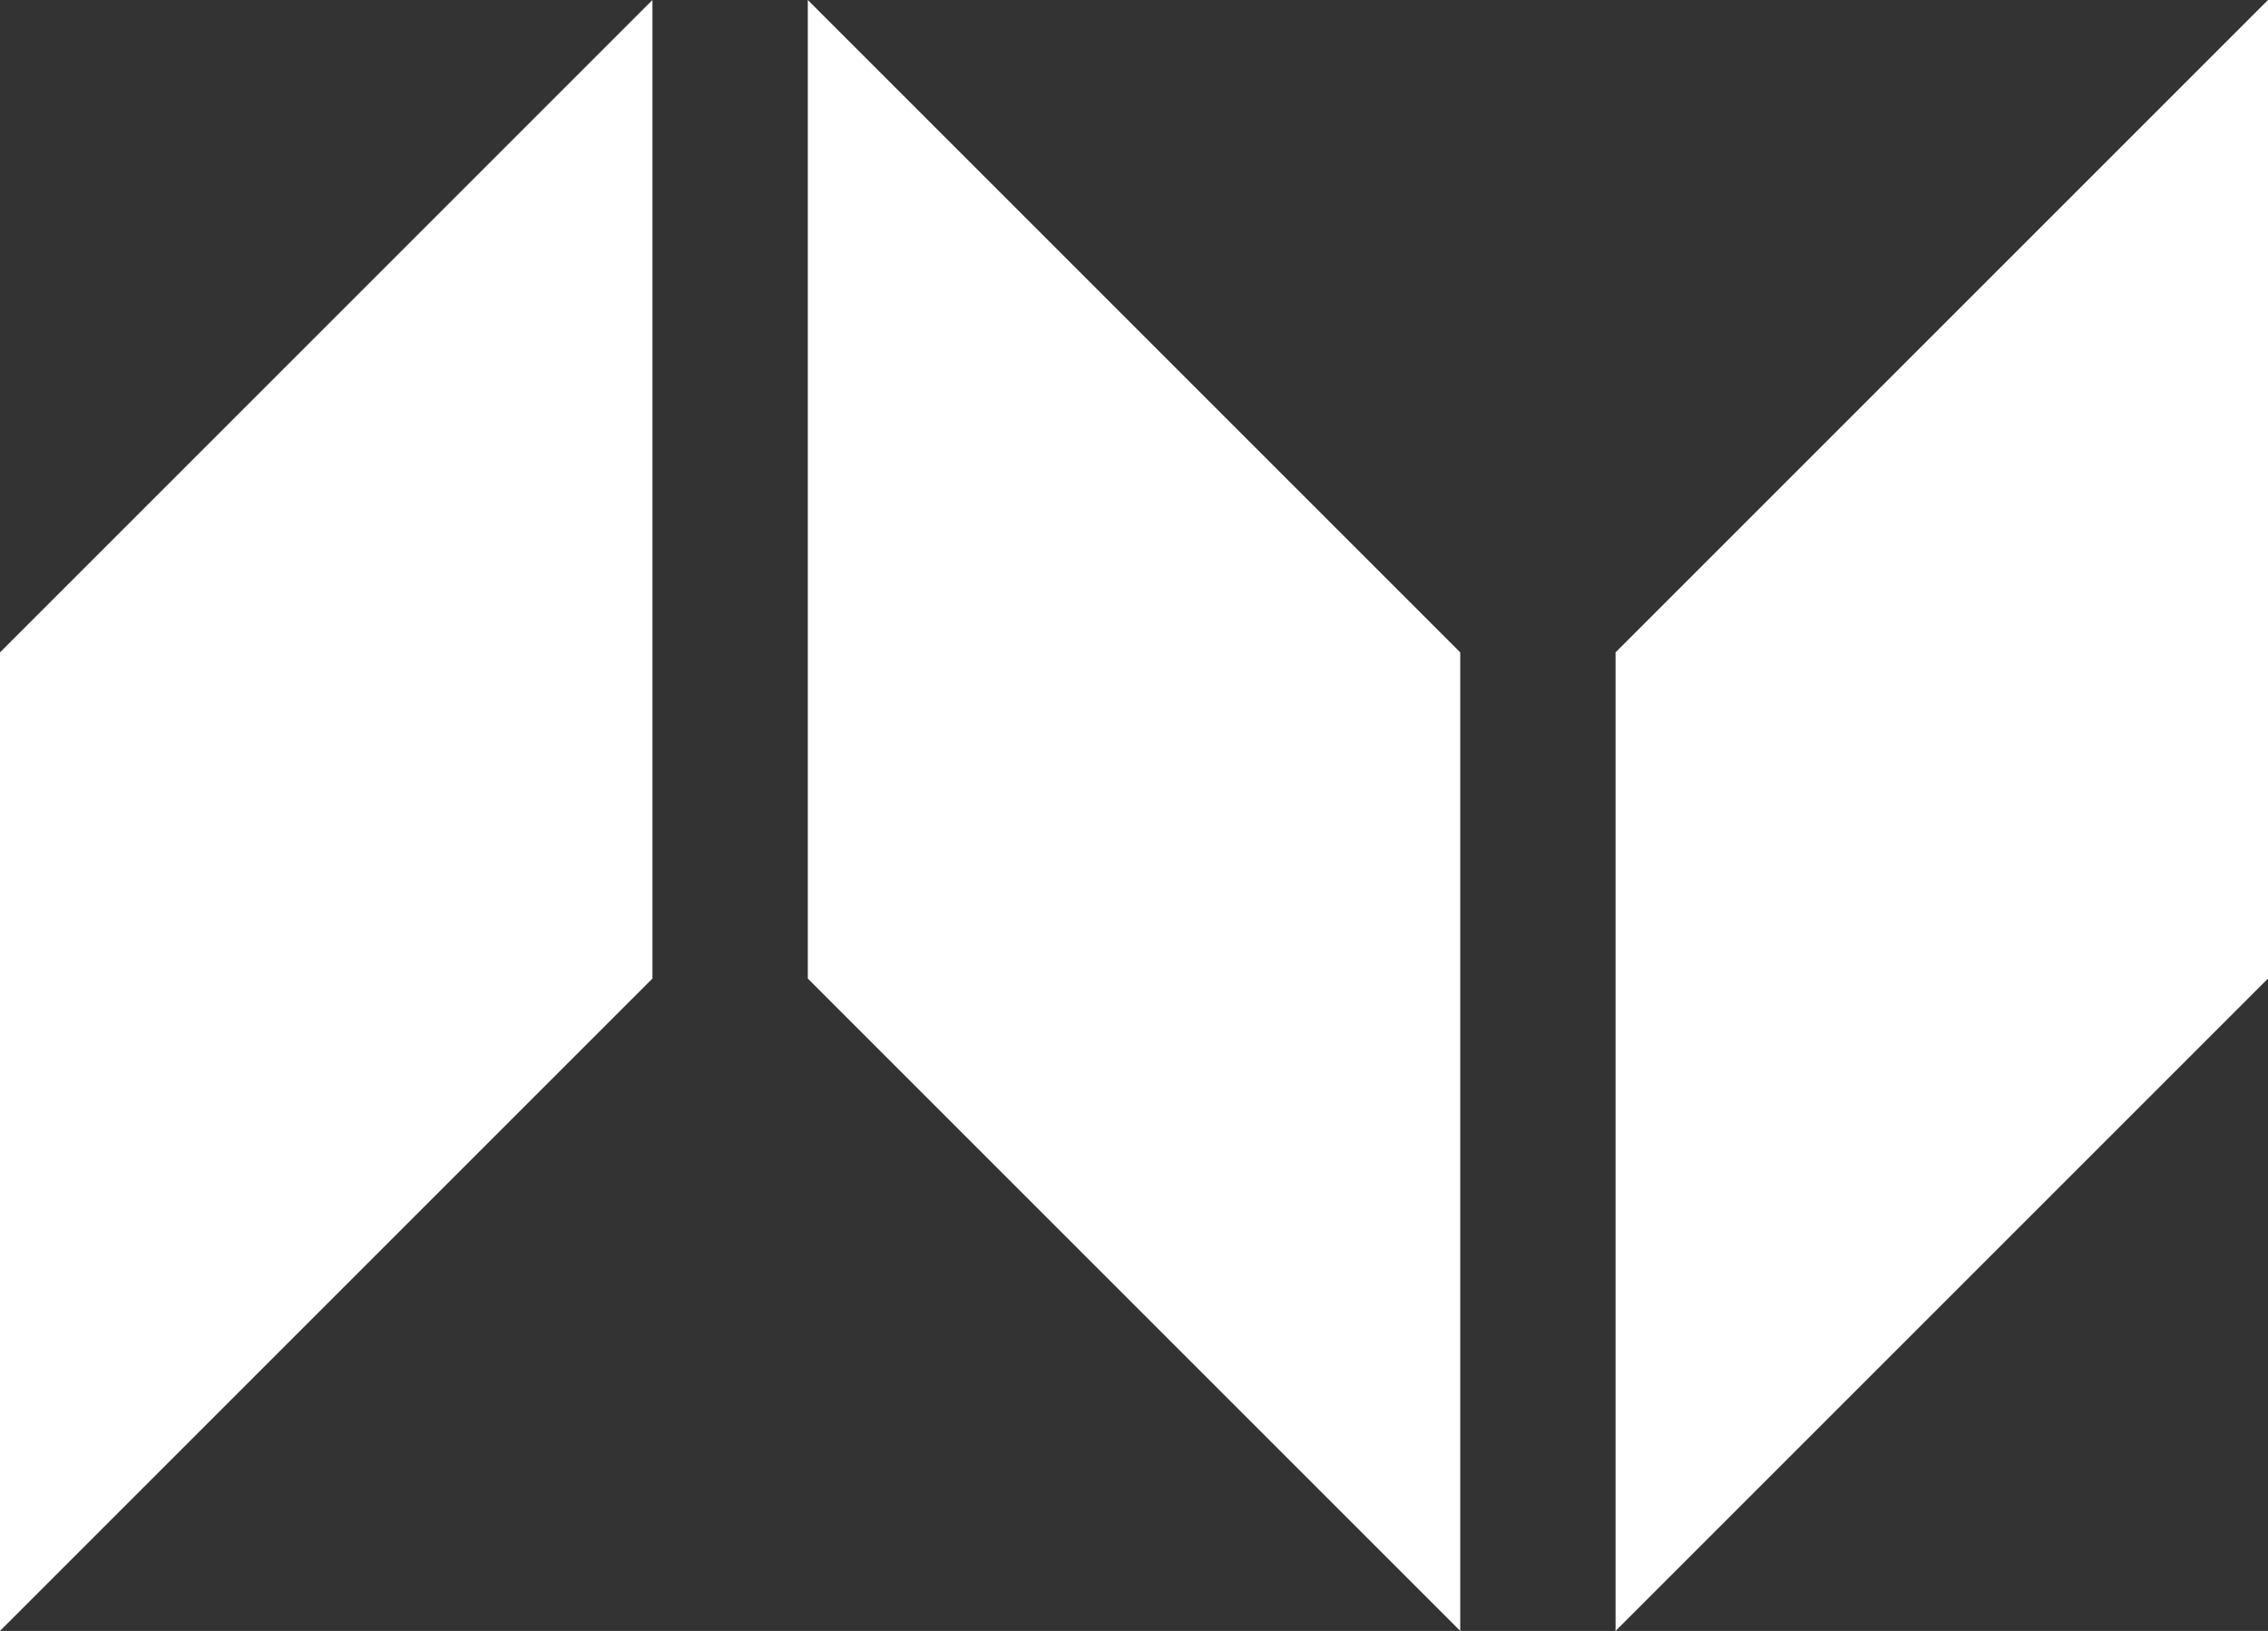 <?xml version="1.0" encoding="UTF-8"?><svg id="Layer_2" xmlns="http://www.w3.org/2000/svg" width="64" height="46.027" viewBox="0 0 64 46.027"><rect x="0" y="0" width="64" height="46.027" fill="#333333" stroke="none"/><defs><style>.cls-1{fill:#fff;}</style></defs><g id="Layer_1-2"><polygon class="cls-1" points="0 46.027 18.411 27.616 18.411 0 0 18.411 0 46.027"/><polygon class="cls-1" points="45.589 18.411 45.589 46.027 64 27.616 64 0 45.589 18.411"/><polygon class="cls-1" points="22.795 27.616 41.206 46.027 41.206 18.411 22.795 0 22.795 27.616"/></g></svg>